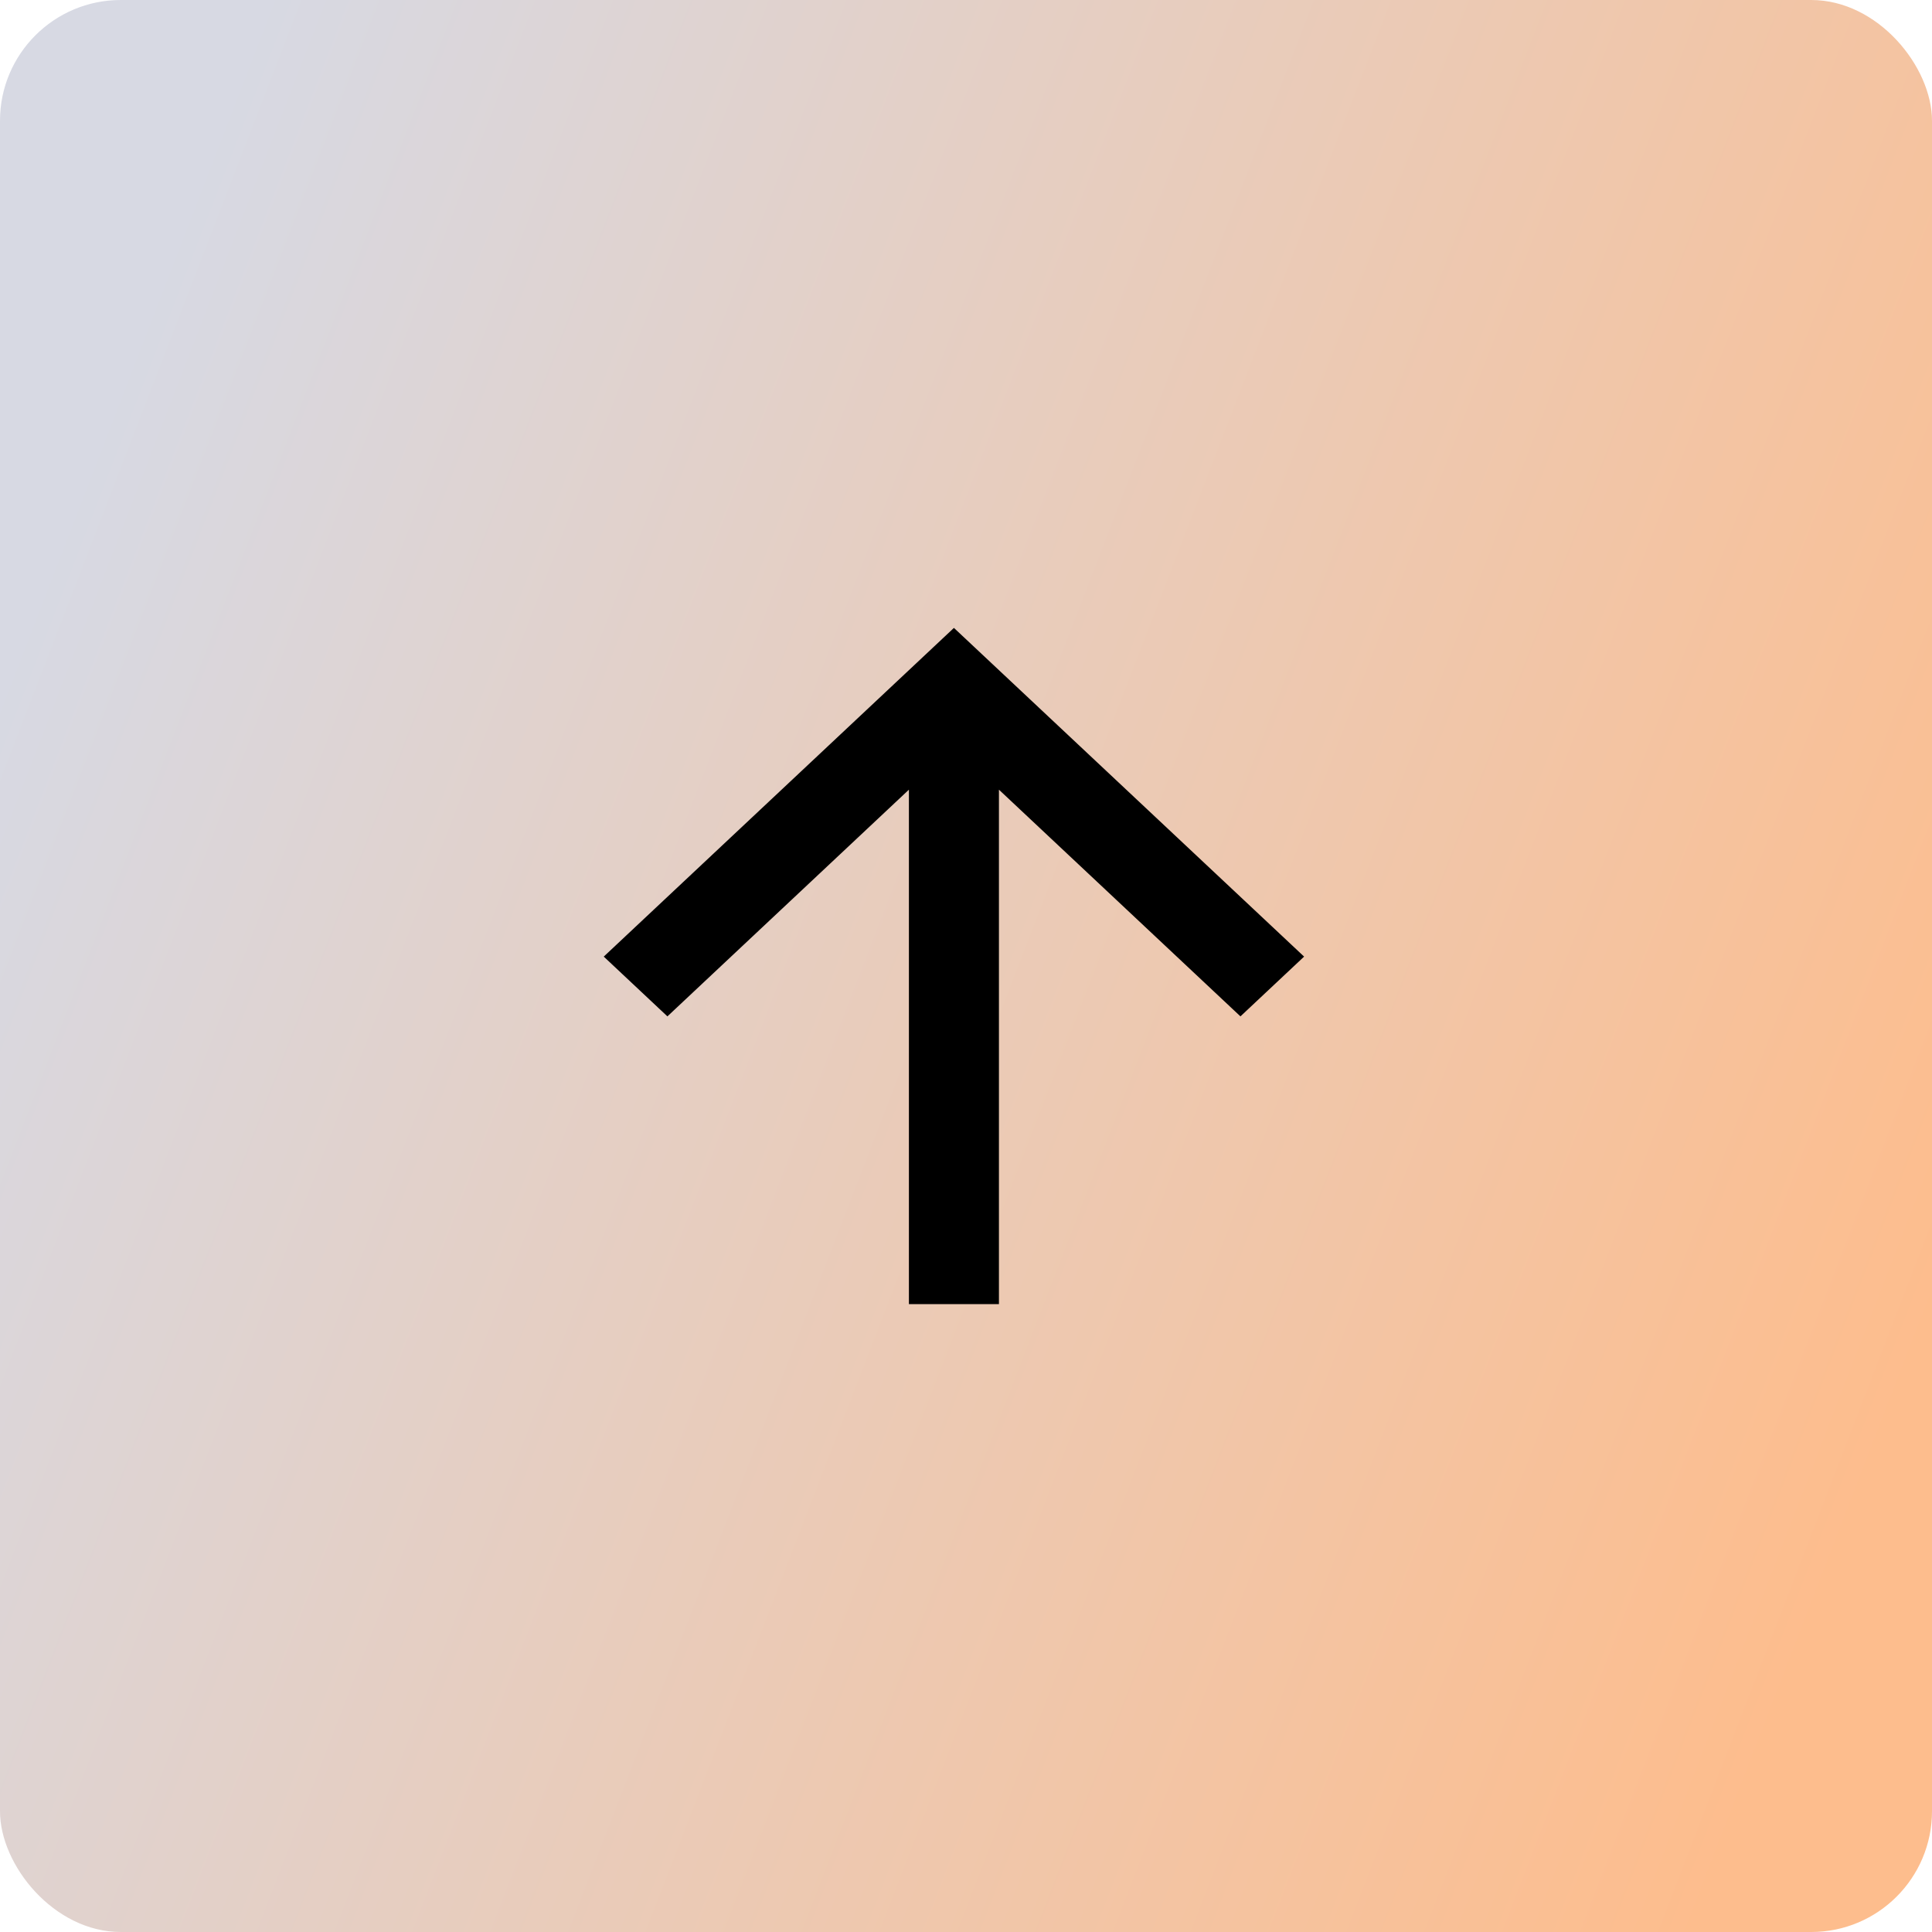 <svg width="80" height="80" viewBox="0 0 80 80" fill="none" xmlns="http://www.w3.org/2000/svg">
<rect width="80" height="80" rx="5" fill="url(#paint0_linear)"/>
<path d="M41.364 32.699L51.364 42.086L54 39.611L39.5 26L25 39.611L27.636 42.086L37.636 32.699L37.636 54L41.364 54L41.364 32.699Z" fill="black"/>
<defs>
<linearGradient id="paint0_linear" x1="80" y1="54.734" x2="1.462" y2="24.413" gradientUnits="userSpaceOnUse">
<stop stop-color="#FDBD8D"/>
<stop offset="1" stop-color="#D7D9E3"/>
</linearGradient>
</defs>
</svg>
